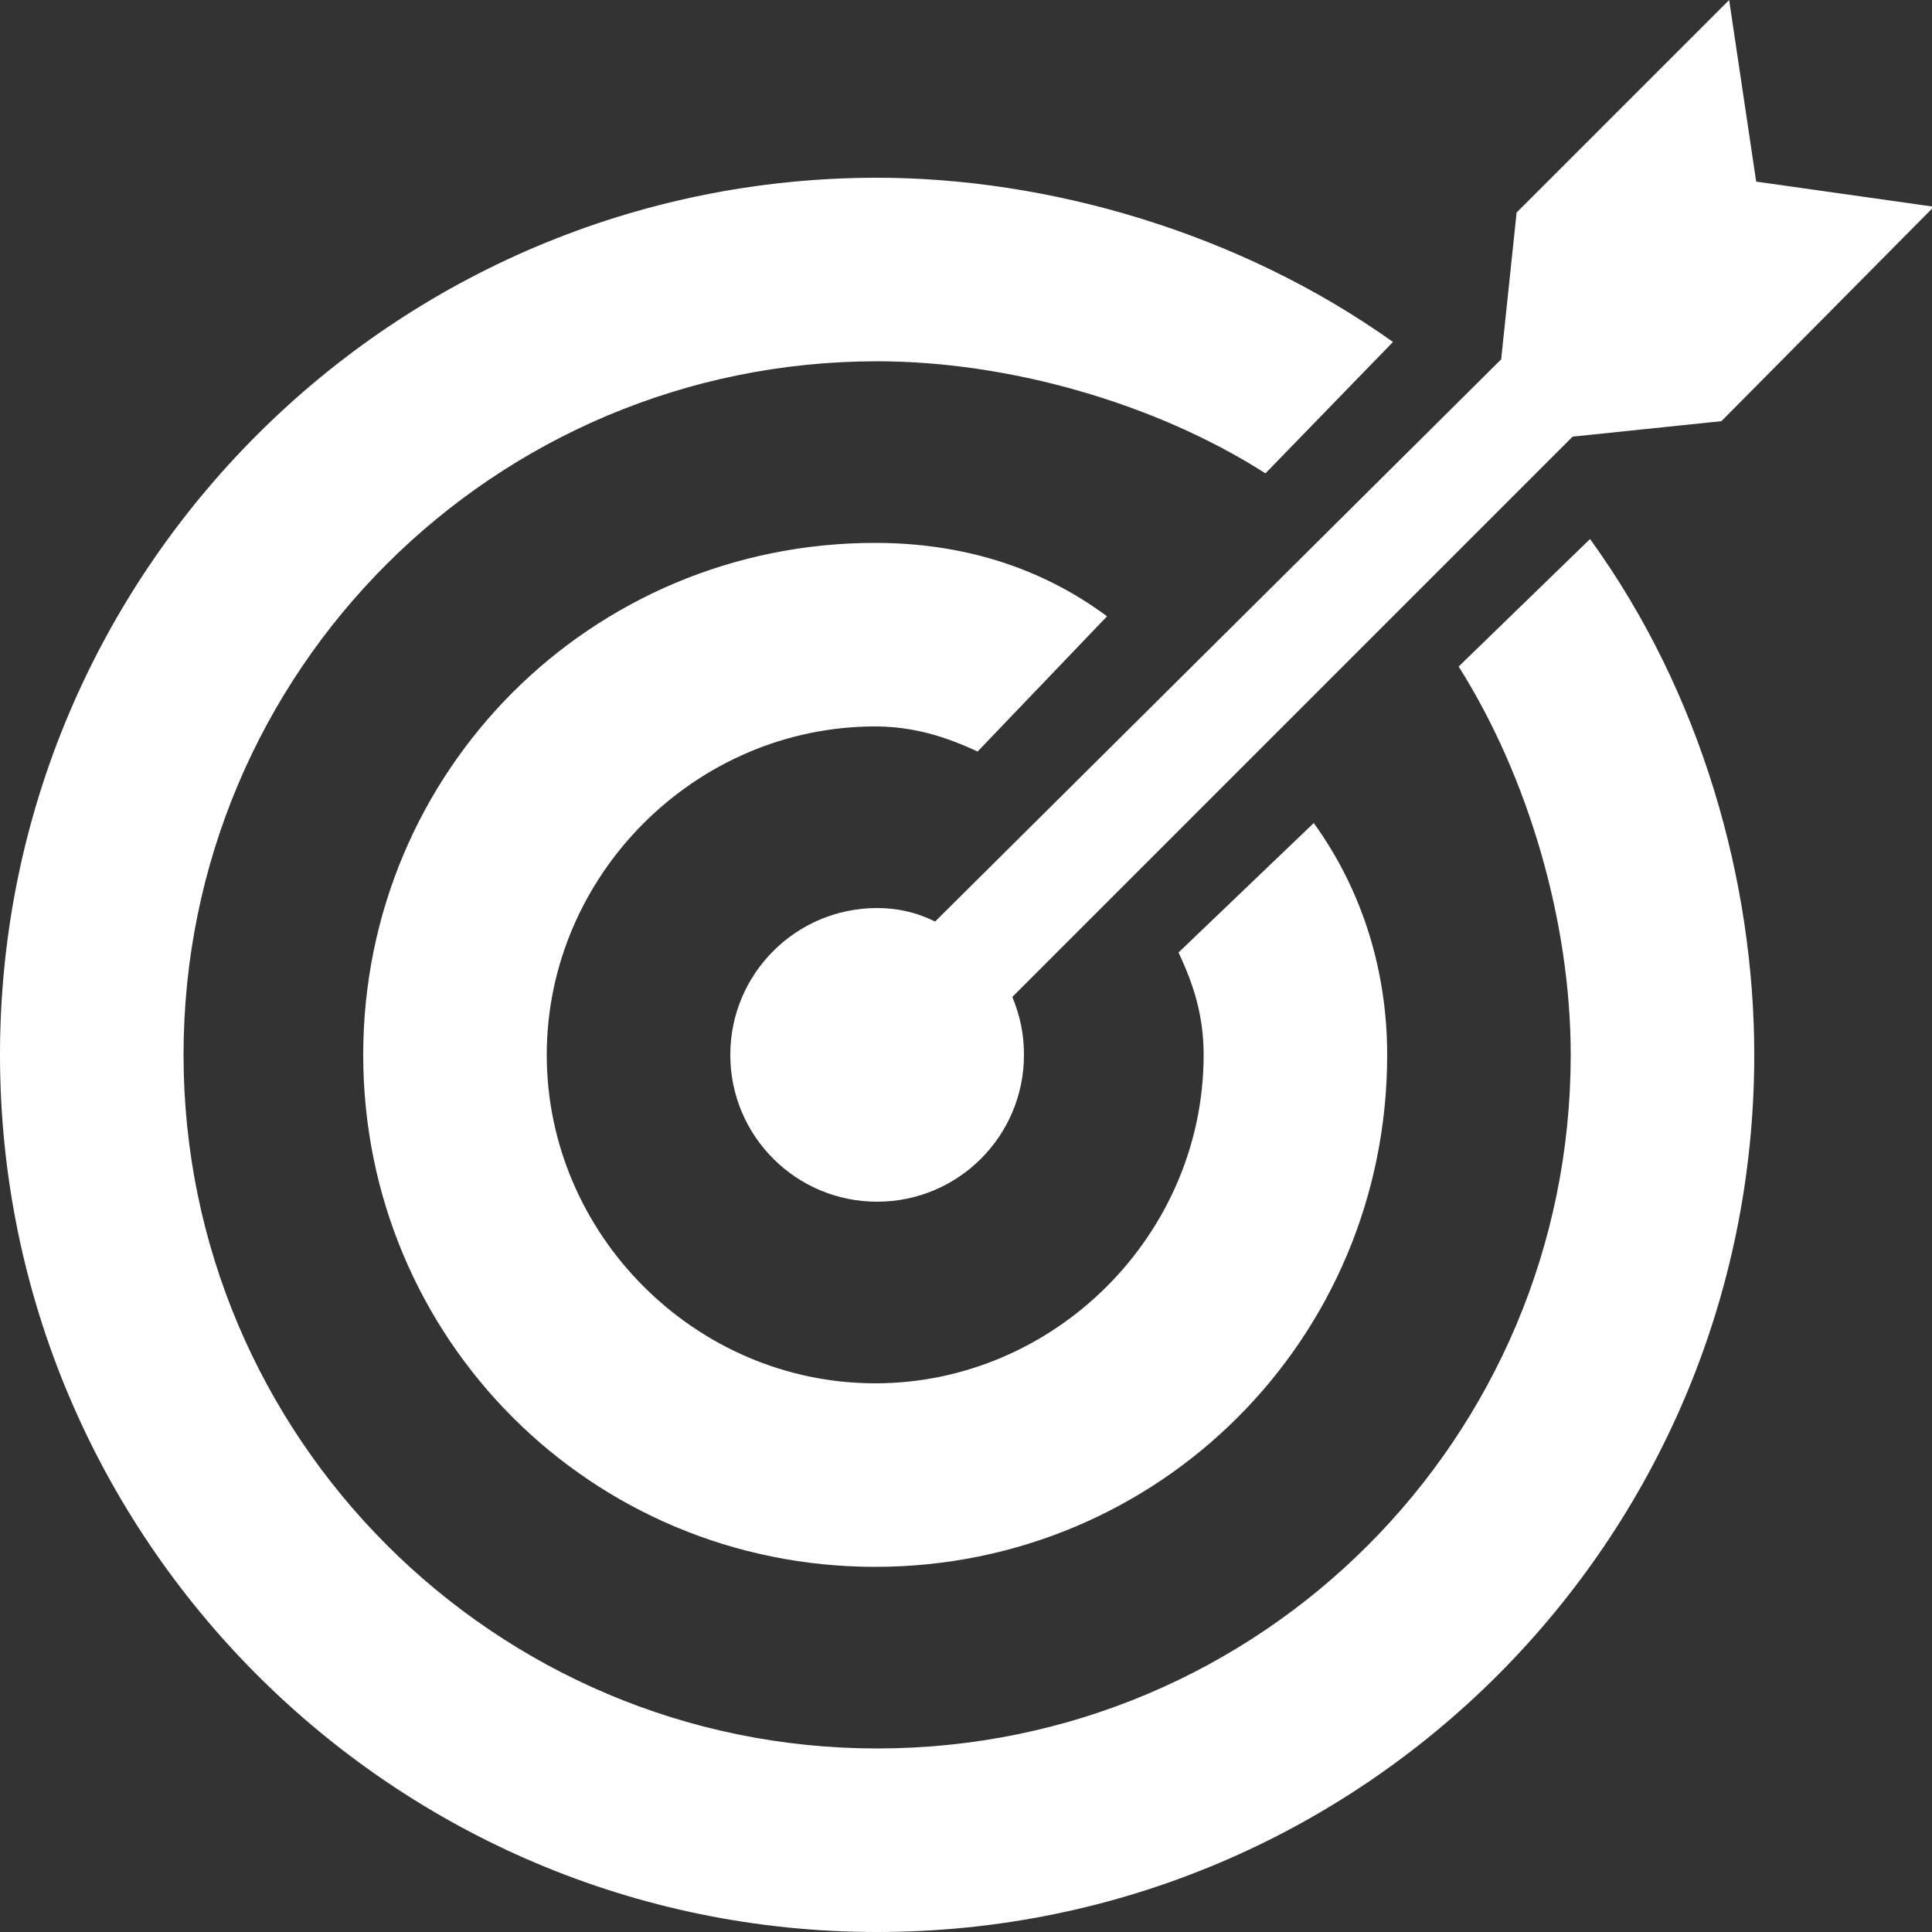 <?xml version="1.0" encoding="utf-8"?>
<!-- Generator: Adobe Illustrator 22.1.0, SVG Export Plug-In . SVG Version: 6.00 Build 0)  -->
<svg version="1.1" id="Calque_1" xmlns="http://www.w3.org/2000/svg" xmlns:xlink="http://www.w3.org/1999/xlink" x="0px" y="0px"
	 viewBox="0 0 100 100" style="enable-background:new 0 0 100 100;" xml:space="preserve">
<rect x="0" y="0" width="100" height="100" fill="#333333" stroke="none"/>
<style type="text/css">
	.st0{fill:#FFFFFF;}
</style>
<path class="st0" d="M45.3,37.6c1.9,0,3.6,0.5,5.3,1.3l6.7-7c-3.5-2.6-7.6-3.8-12-3.8c-14.7,0-26.5,11.8-26.5,26.5
	s11.8,26.5,26.5,26.5s26.5-11.8,26.5-26.5c0-4.2-1.2-8.4-3.8-12l-7,6.7c0.8,1.7,1.3,3.3,1.3,5.3c0,9.3-7.7,17-17,17s-17-7.7-17-17
	S36,37.6,45.3,37.6z M75.5,34.5c3.6,5.7,5.8,13.2,5.8,20.1c0,19.8-16,35.9-35.9,35.9c-19.8,0-35.9-16.1-35.9-35.9
	c0-19.9,16.1-35.9,35.9-35.9c6.7,0,14.3,2.1,20.1,5.8l6.6-6.8c-8-5.7-17.9-8.5-26.7-8.5C20.4,9.2,0,29.5,0,54.6
	c0,25,20.3,45.4,45.4,45.4s45.4-20.3,45.4-45.4c0-8.9-2.7-18.7-8.5-26.7L75.5,34.5z M48.4,47.7c-1-0.5-2-0.7-3-0.7
	c-4.2,0-7.6,3.4-7.6,7.6c0,4.2,3.4,7.6,7.6,7.6s7.6-3.4,7.6-7.6c0-1.1-0.2-2-0.6-3l29-29l7.7-0.8l11-11.1l-9.2-1.3L89.5,0l-11,11
	l-0.8,7.6L48.4,47.7z"/>
</svg>
